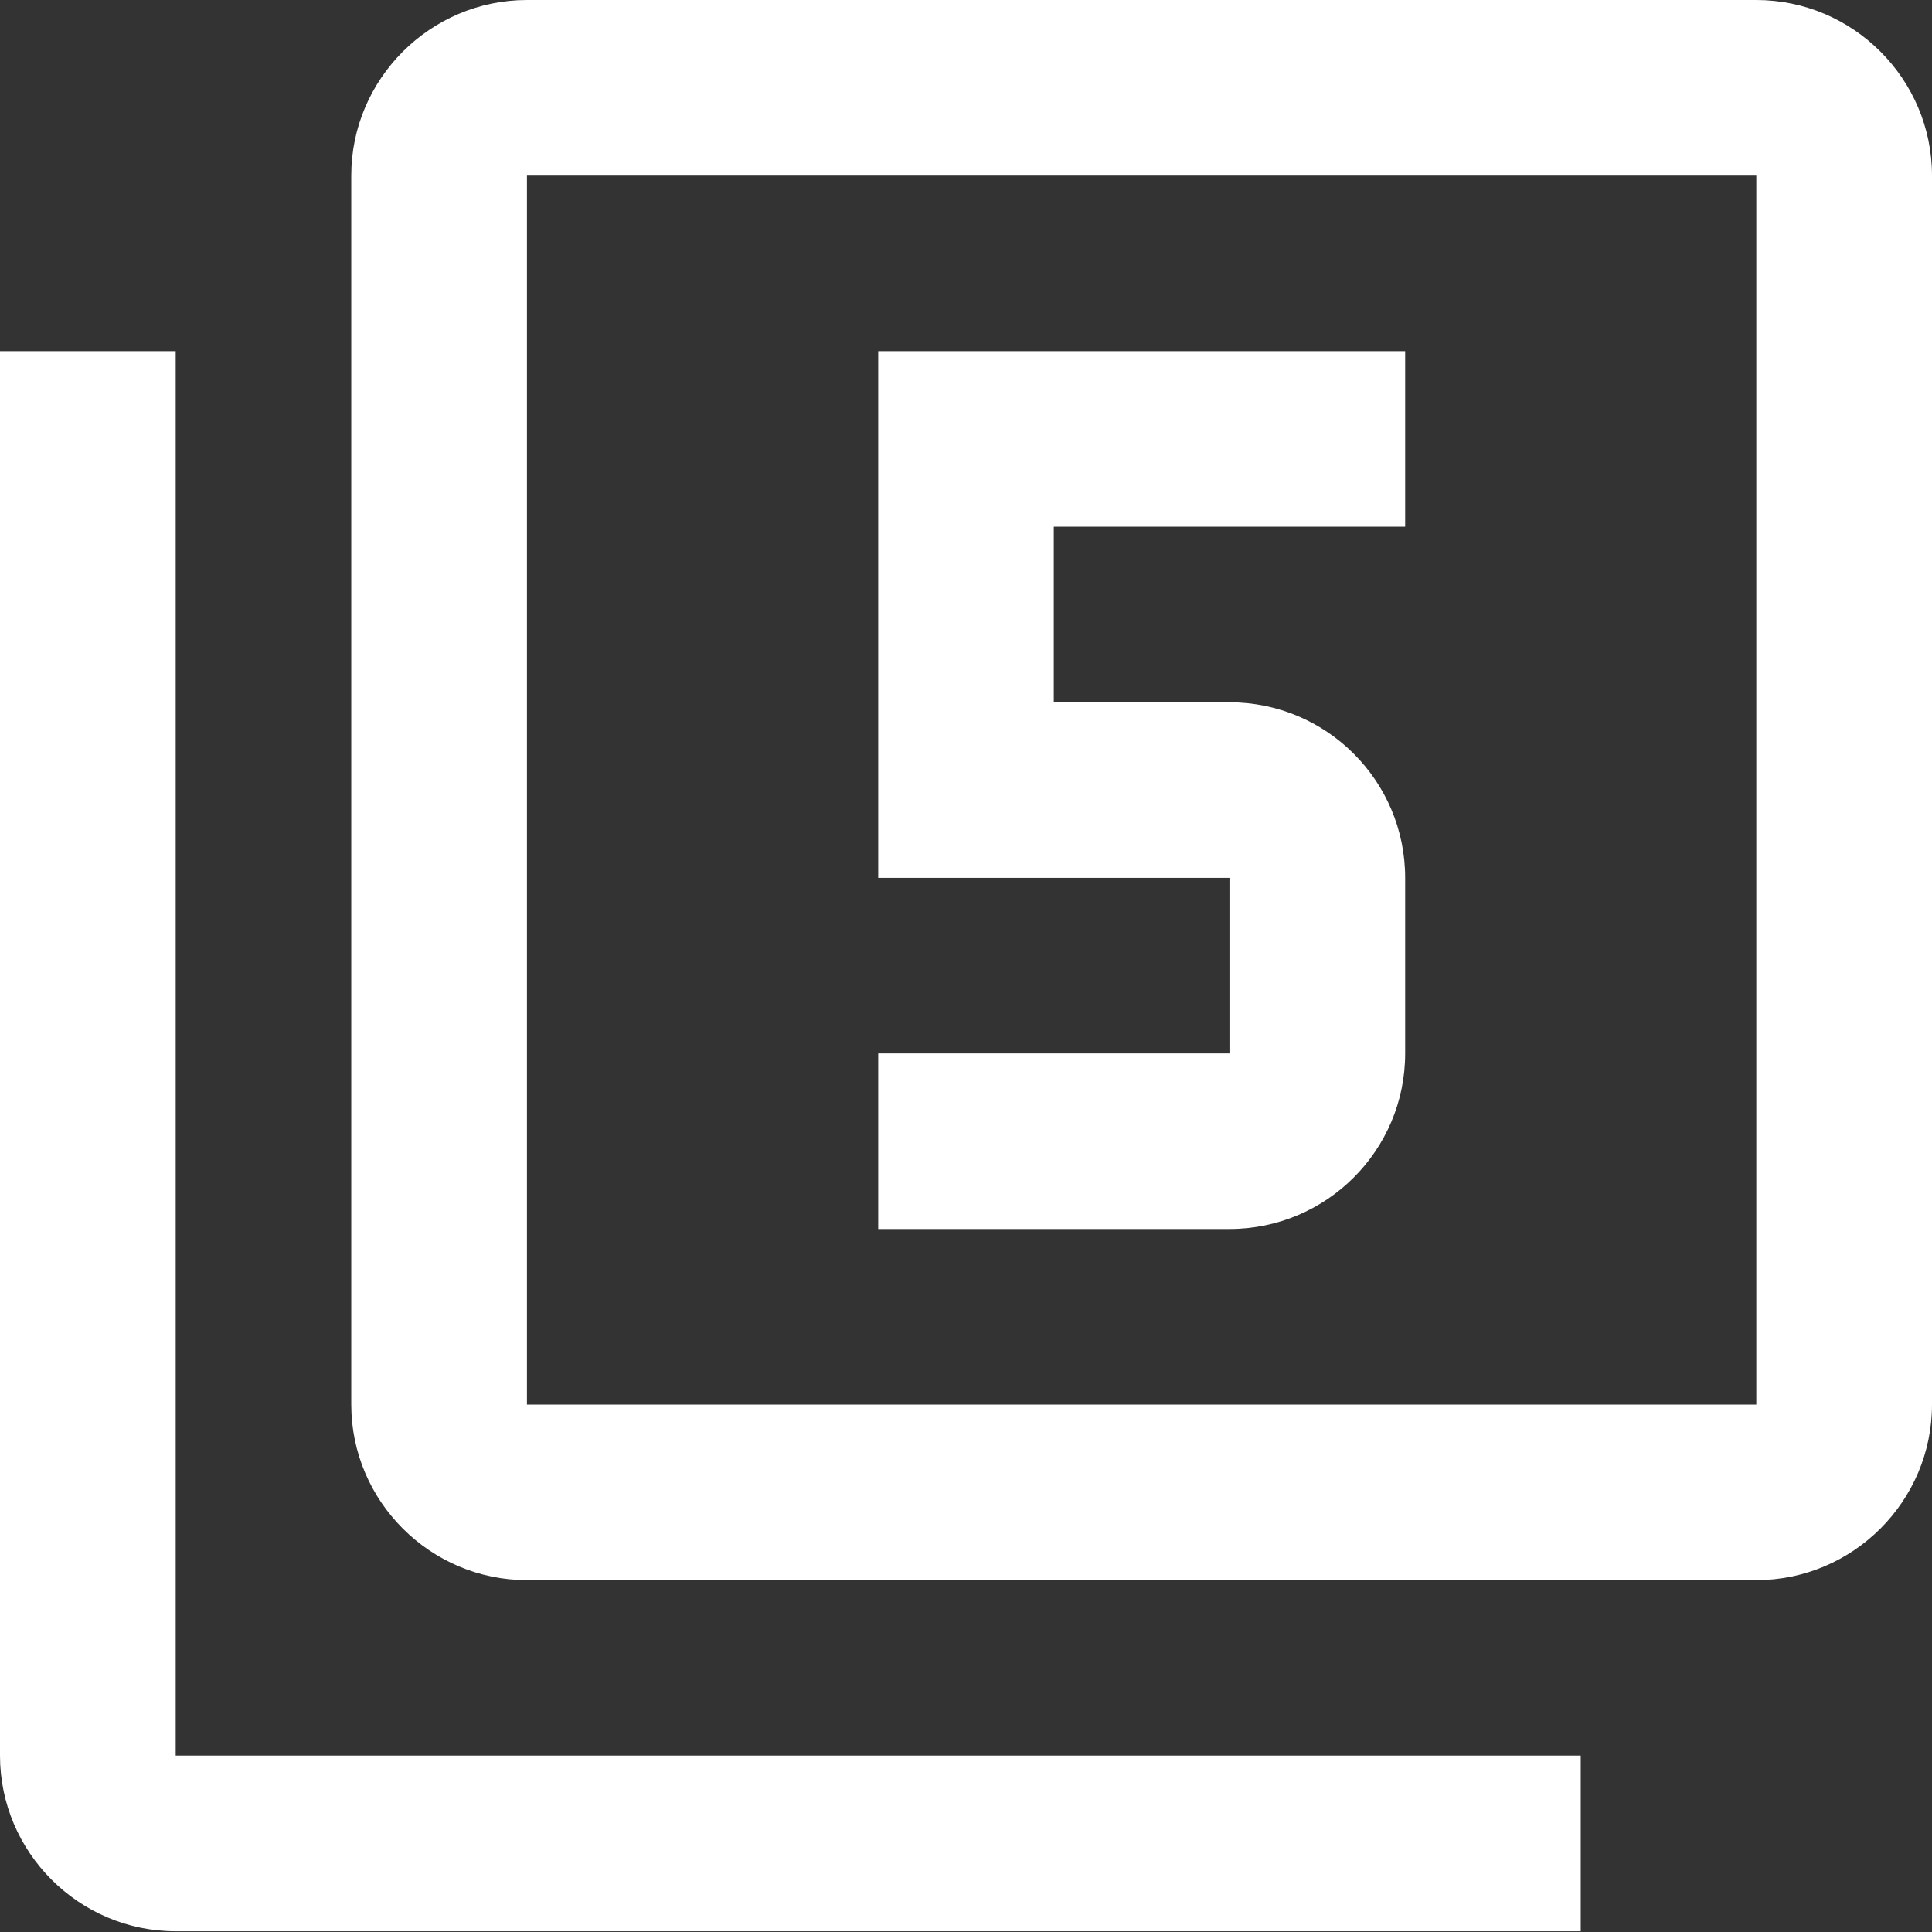<?xml version="1.0" encoding="utf-8"?>
<!-- Generator: Adobe Illustrator 16.0.3, SVG Export Plug-In . SVG Version: 6.00 Build 0)  -->
<!DOCTYPE svg PUBLIC "-//W3C//DTD SVG 1.1//EN" "http://www.w3.org/Graphics/SVG/1.1/DTD/svg11.dtd">
<svg version="1.1" id="Ebene_1" xmlns="http://www.w3.org/2000/svg" xmlns:xlink="http://www.w3.org/1999/xlink" x="0px" y="0px"
	 width="16px" height="16px" viewBox="0 0 16 16" enable-background="new 0 0 16 16" xml:space="preserve" fill="#ffffff">
<rect x="0" y="0" width="16" height="16" fill="#333333" stroke="none"/>
<path fill-rule="evenodd" clip-rule="evenodd" d="M11.637,8.724V7.27c0-0.803-0.651-1.454-1.455-1.454H8.727V4.362h2.91V2.908H7.273
	V7.27h2.909v1.454H7.273v1.454h2.909C10.985,10.178,11.637,9.527,11.637,8.724 M1.455,2.908H0v11.631
	c0,0.801,0.654,1.455,1.455,1.455h11.636v-1.455H1.455V2.908 M14.545,11.632H4.364V1.454h10.181V11.632 M14.545,0H4.364
	c-0.8,0-1.455,0.654-1.455,1.454v10.178c0,0.8,0.654,1.454,1.455,1.454h10.181c0.801,0,1.455-0.654,1.455-1.454V1.454
	C16,0.654,15.346,0,14.545,0"/>
<g>
</g>
<g>
</g>
<g>
</g>
<g>
</g>
<g>
</g>
<g>
</g>
</svg>

